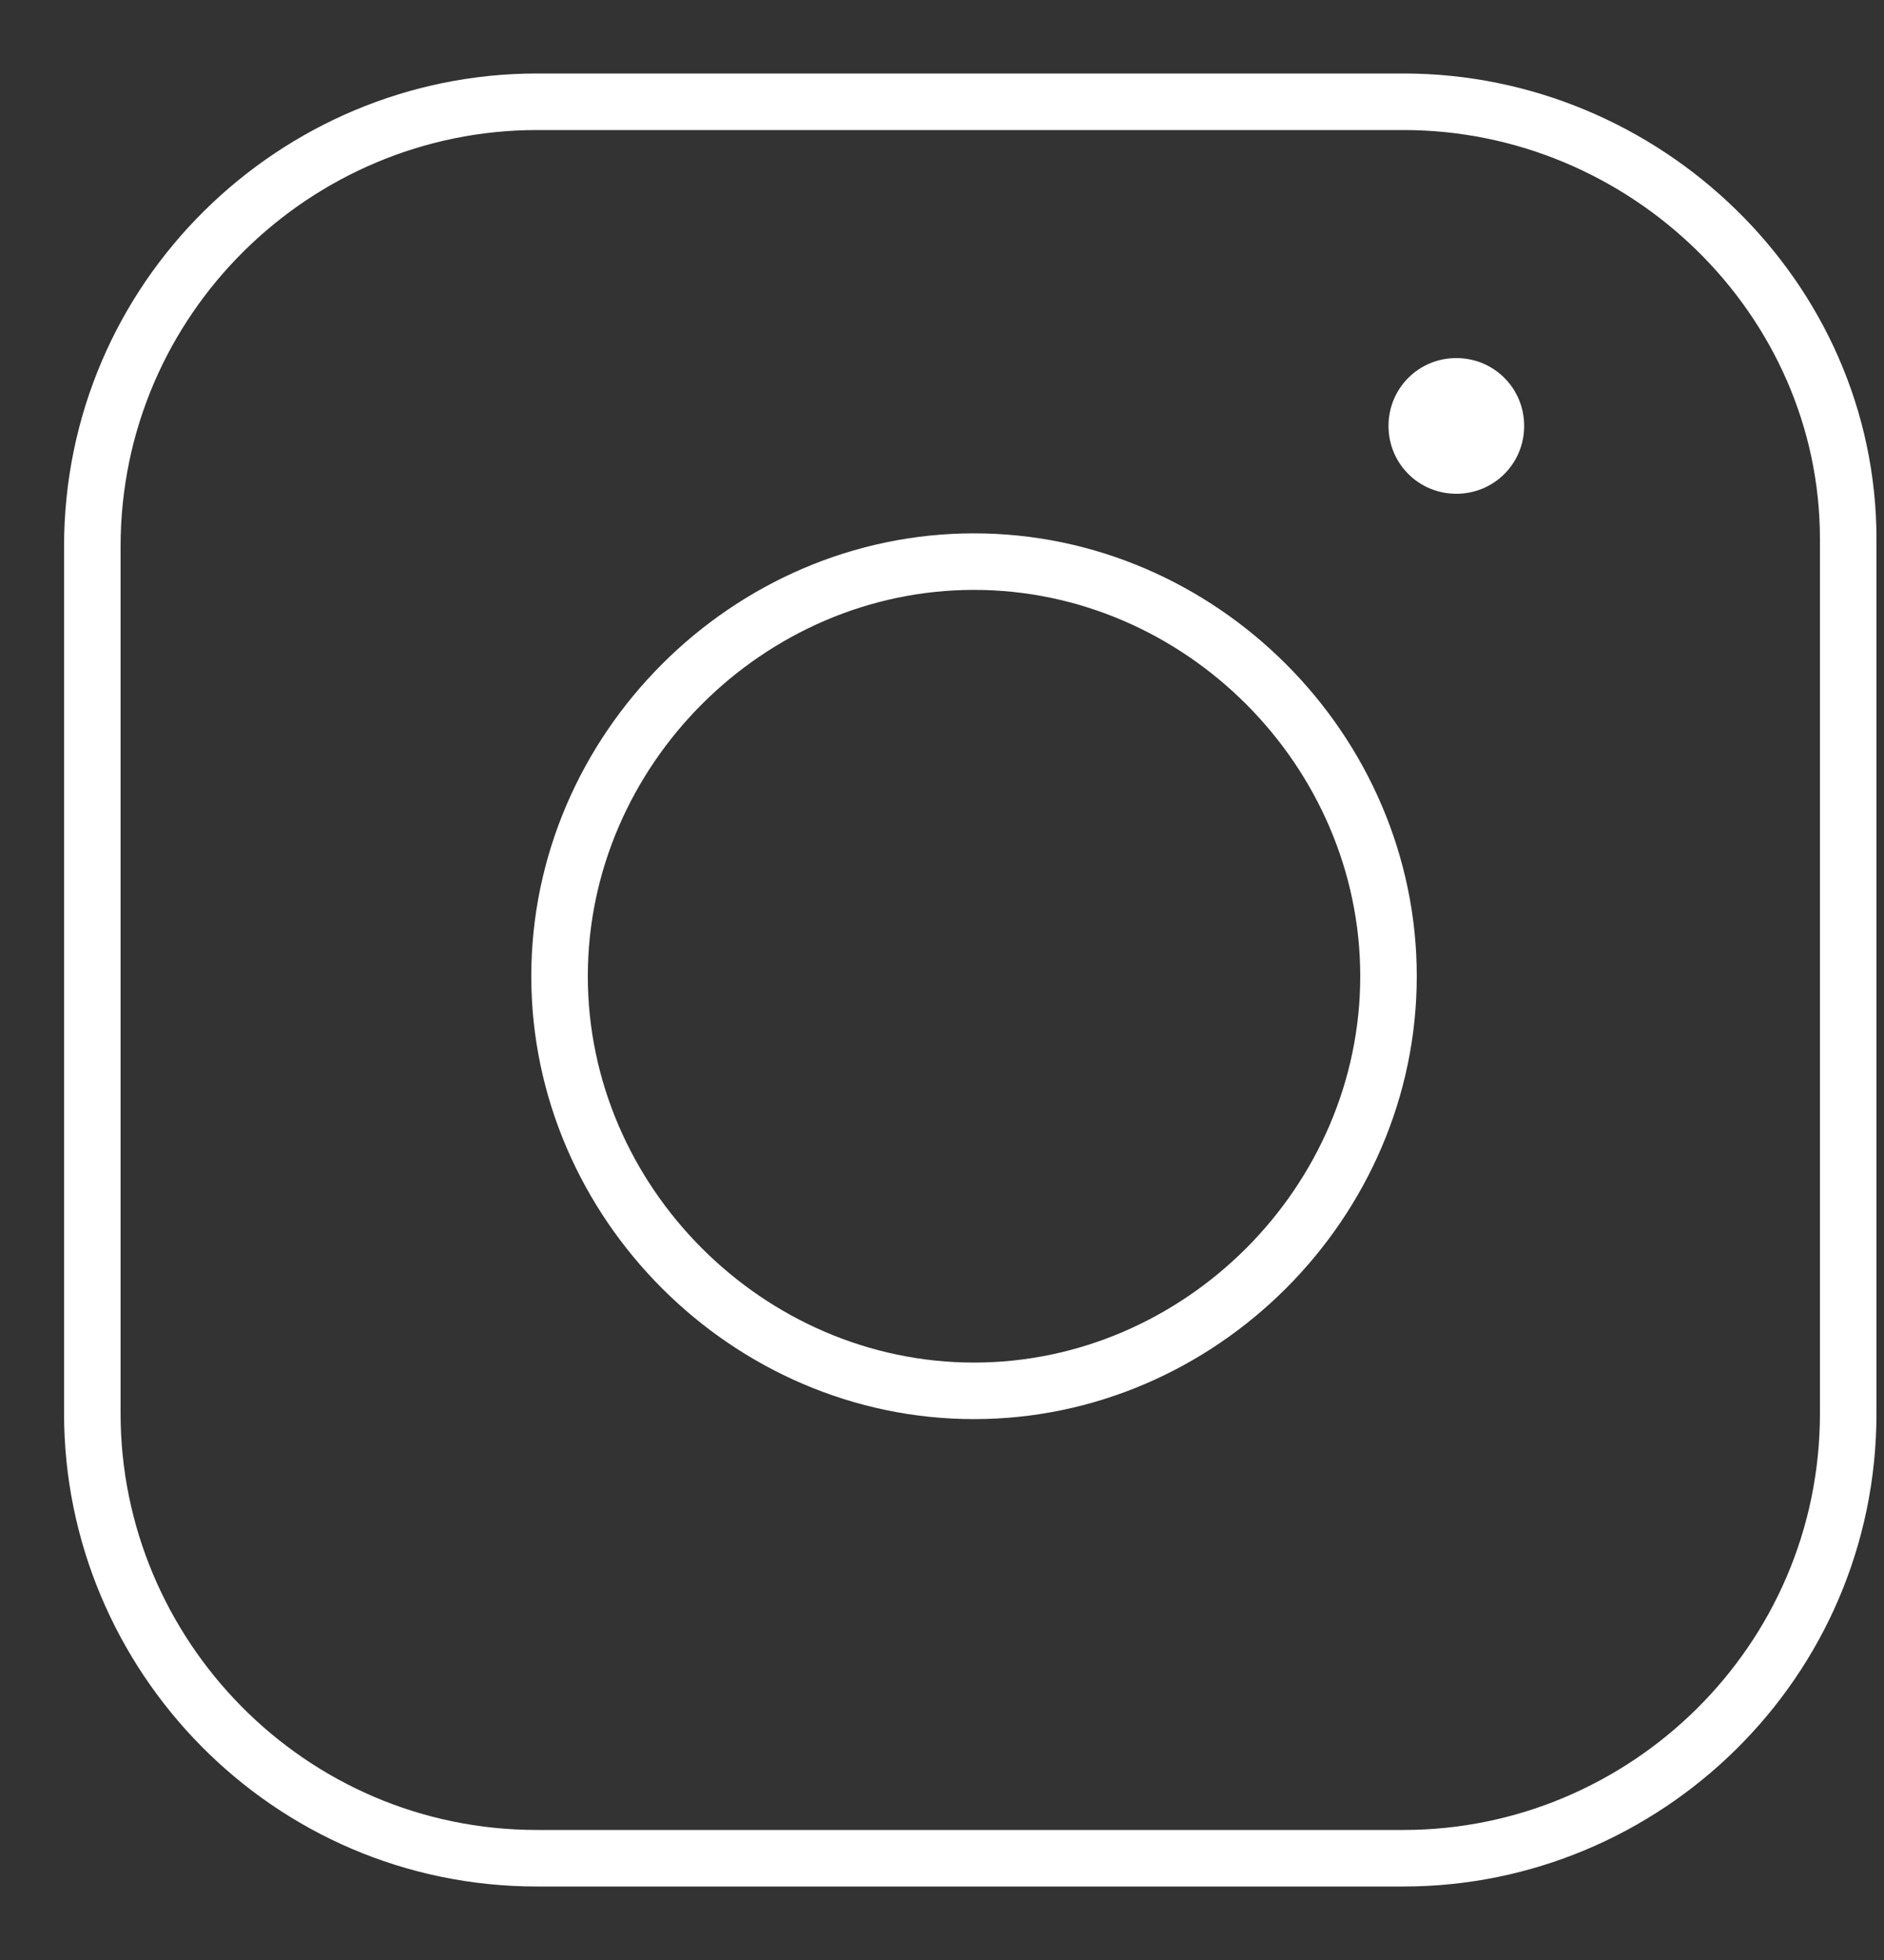 <svg width="25" height="26" viewBox="0 0 25 26" fill="none" xmlns="http://www.w3.org/2000/svg">
<rect x="0" y="0" width="25" height="26" fill="#333333" stroke="none"/>
<path fill-rule="evenodd" clip-rule="evenodd" d="M0.85 7.25C0.85 3.739 3.722 0.975 7.125 0.975H18.625C22.024 0.975 24.9 3.735 24.9 7.15V18.75C24.9 22.261 22.028 25.025 18.625 25.025H7.125C3.614 25.025 0.85 22.153 0.85 18.75V7.25ZM7.125 1.725C4.128 1.725 1.6 4.161 1.6 7.25V18.75C1.6 21.747 4.036 24.275 7.125 24.275H18.625C21.622 24.275 24.15 21.839 24.15 18.75V7.15C24.15 4.165 21.626 1.725 18.625 1.725H7.125ZM12.925 7.825C10.132 7.825 7.8 10.157 7.8 12.95C7.8 15.743 10.132 18.075 12.925 18.075C15.718 18.075 18.05 15.743 18.05 12.95C18.05 10.157 15.718 7.825 12.925 7.825ZM7.05 12.95C7.05 9.743 9.718 7.075 12.925 7.075C16.132 7.075 18.8 9.743 18.8 12.95C18.8 16.157 16.132 18.825 12.925 18.825C9.718 18.825 7.05 16.157 7.05 12.95ZM18.425 5.65C18.425 5.15 18.825 4.75 19.325 4.75C19.825 4.75 20.225 5.15 20.225 5.65C20.225 6.15 19.825 6.55 19.325 6.55C18.825 6.55 18.425 6.15 18.425 5.65Z" fill="white"></path>
</svg>